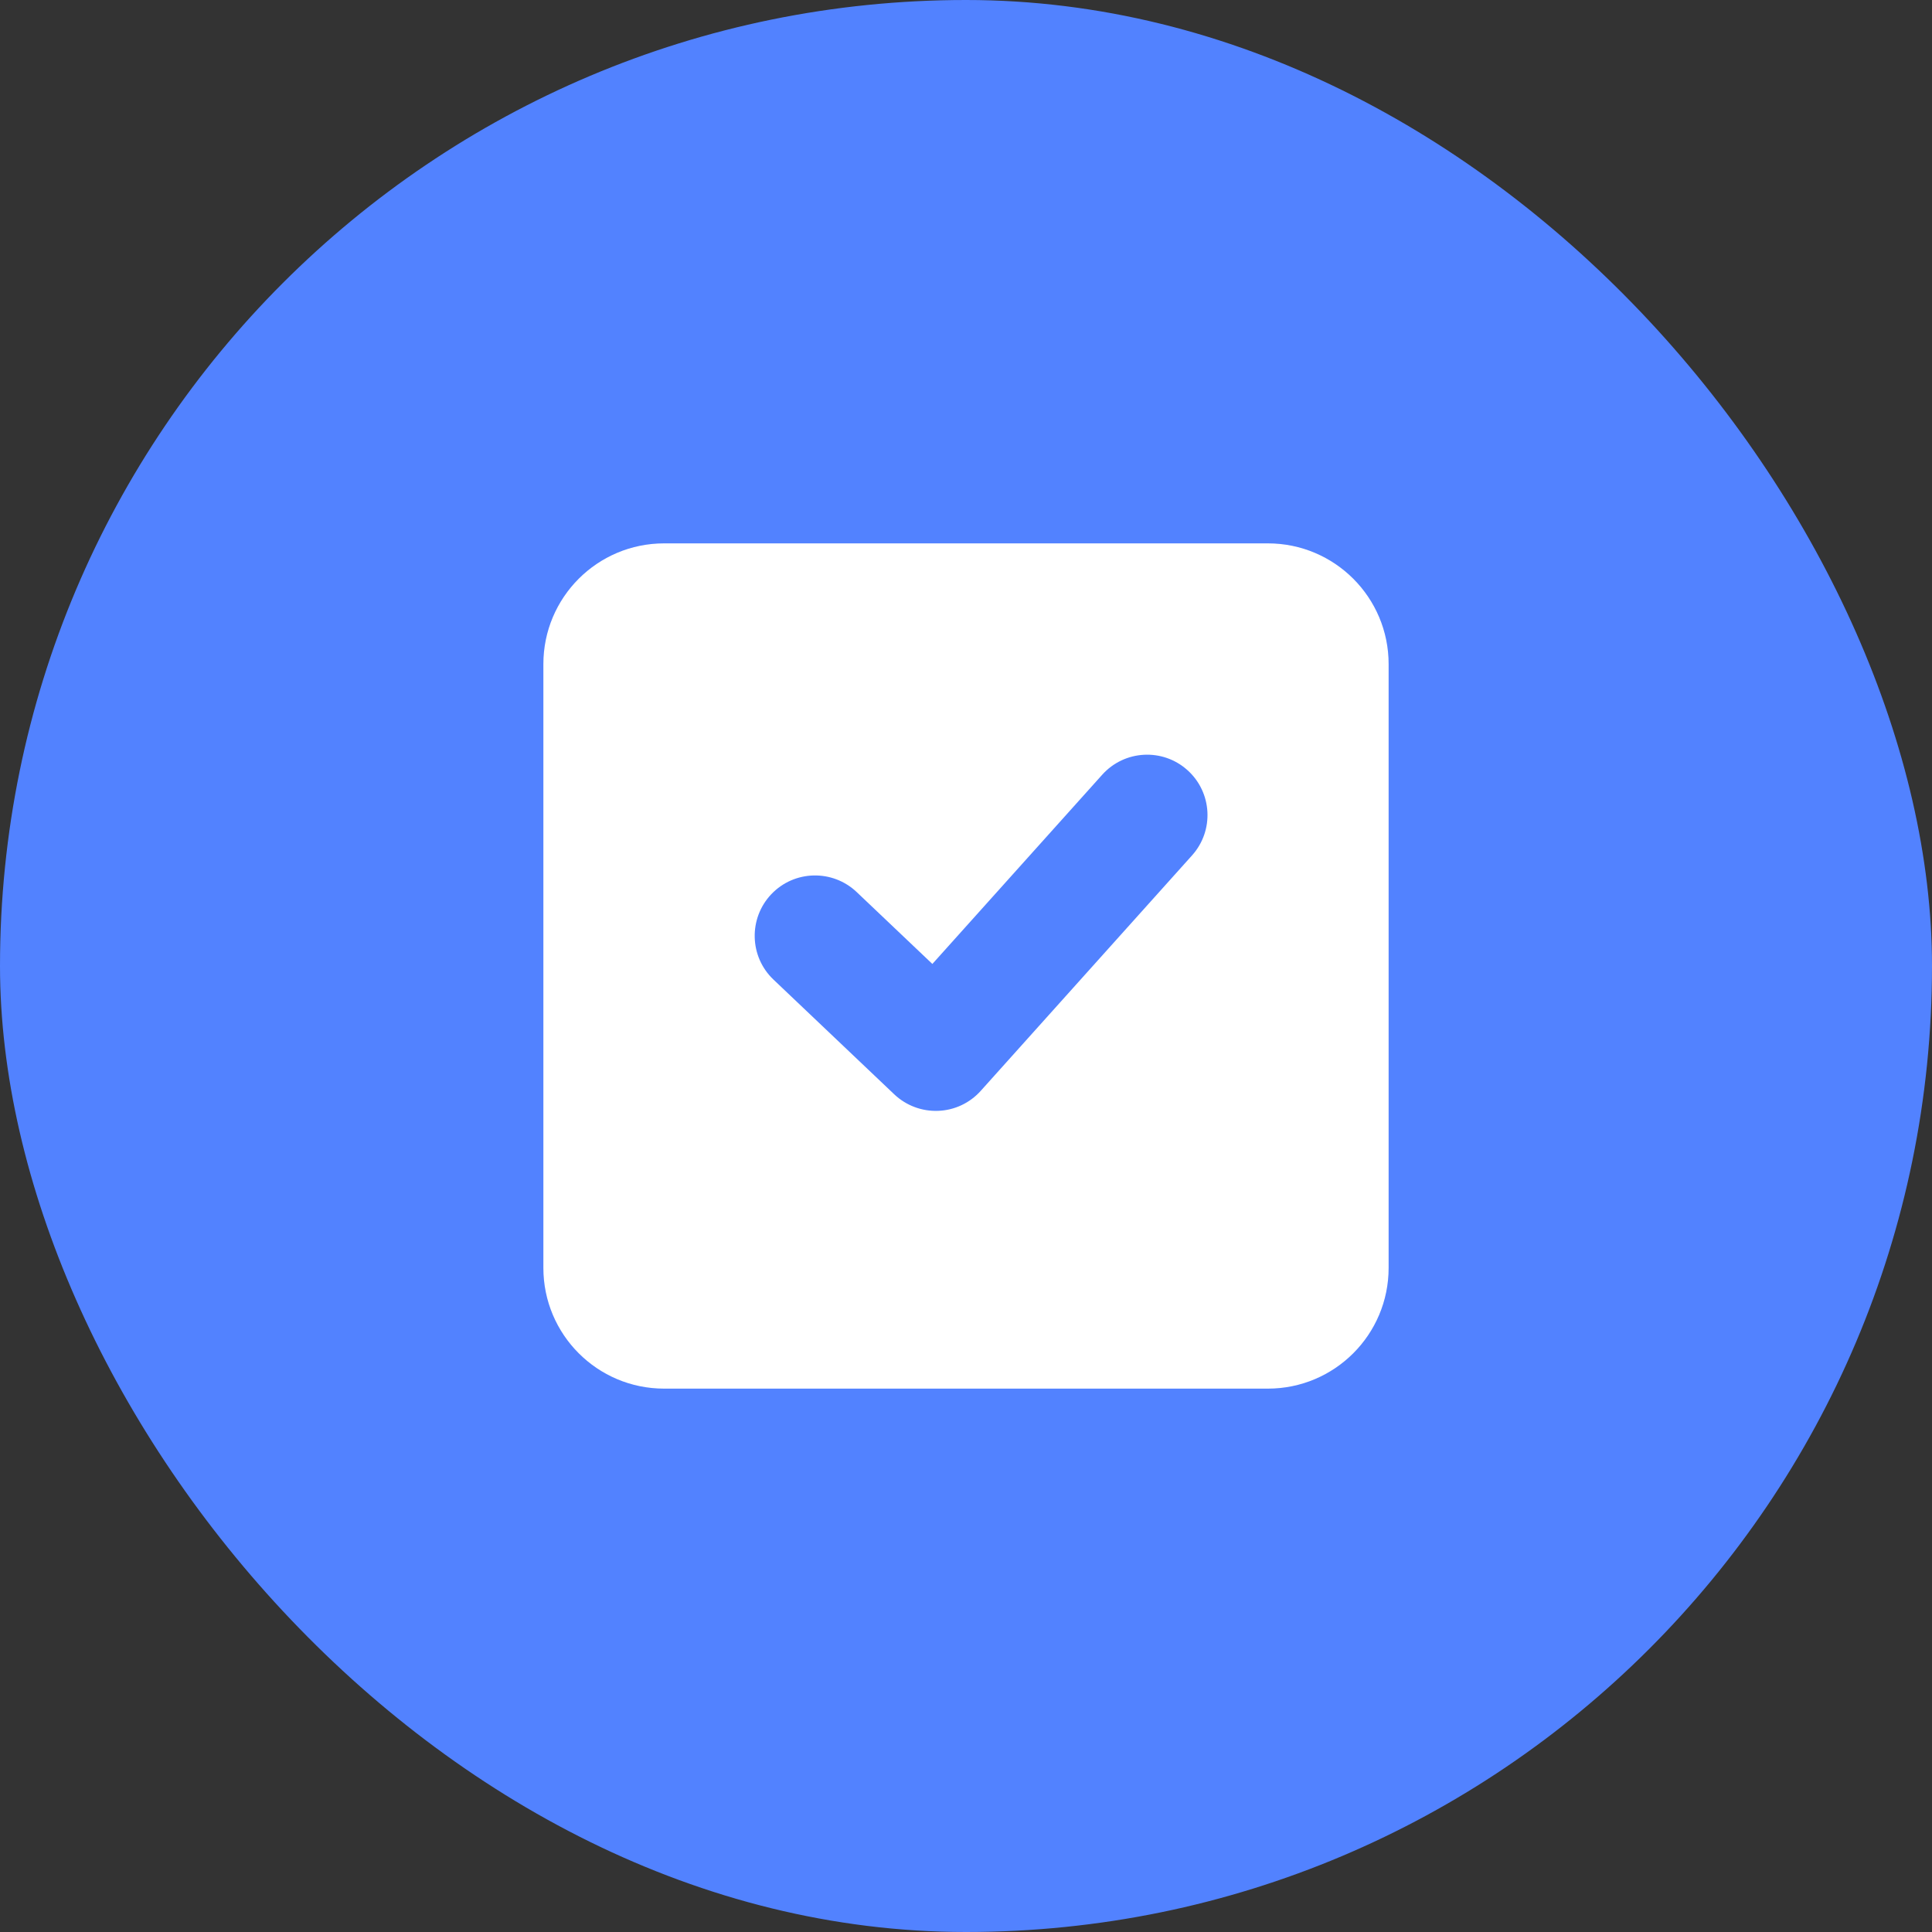<?xml version="1.0" encoding="UTF-8"?> <svg xmlns="http://www.w3.org/2000/svg" xmlns:xlink="http://www.w3.org/1999/xlink" width="32" height="32" viewBox="0 0 32 32" fill="none" overflow="hidden"><rect x="0" y="0" width="32" height="32" fill="#333333" stroke="none"/><rect x="0" y="0" rx="16" width="32" height="32" fill="#5282FF"></rect><path d="M9 21 9 11C9 9.895 9.895 9 11 9L21 9C22.105 9 23 9.895 23 11L23 21C23 22.105 22.105 23 21 23L11 23C9.895 23 9 22.105 9 21ZM19.744 14.168C20.113 13.757 20.079 13.125 19.668 12.756 19.257 12.387 18.625 12.421 18.256 12.832L15.443 15.966 14.189 14.775C13.788 14.395 13.155 14.411 12.775 14.811 12.395 15.212 12.411 15.845 12.811 16.225L14.811 18.125C15.007 18.311 15.27 18.41 15.54 18.399 15.81 18.389 16.064 18.269 16.244 18.068L19.744 14.168Z" fill="#FFFFFF" fill-rule="evenodd" clip-rule="evenodd"></path></svg> 
